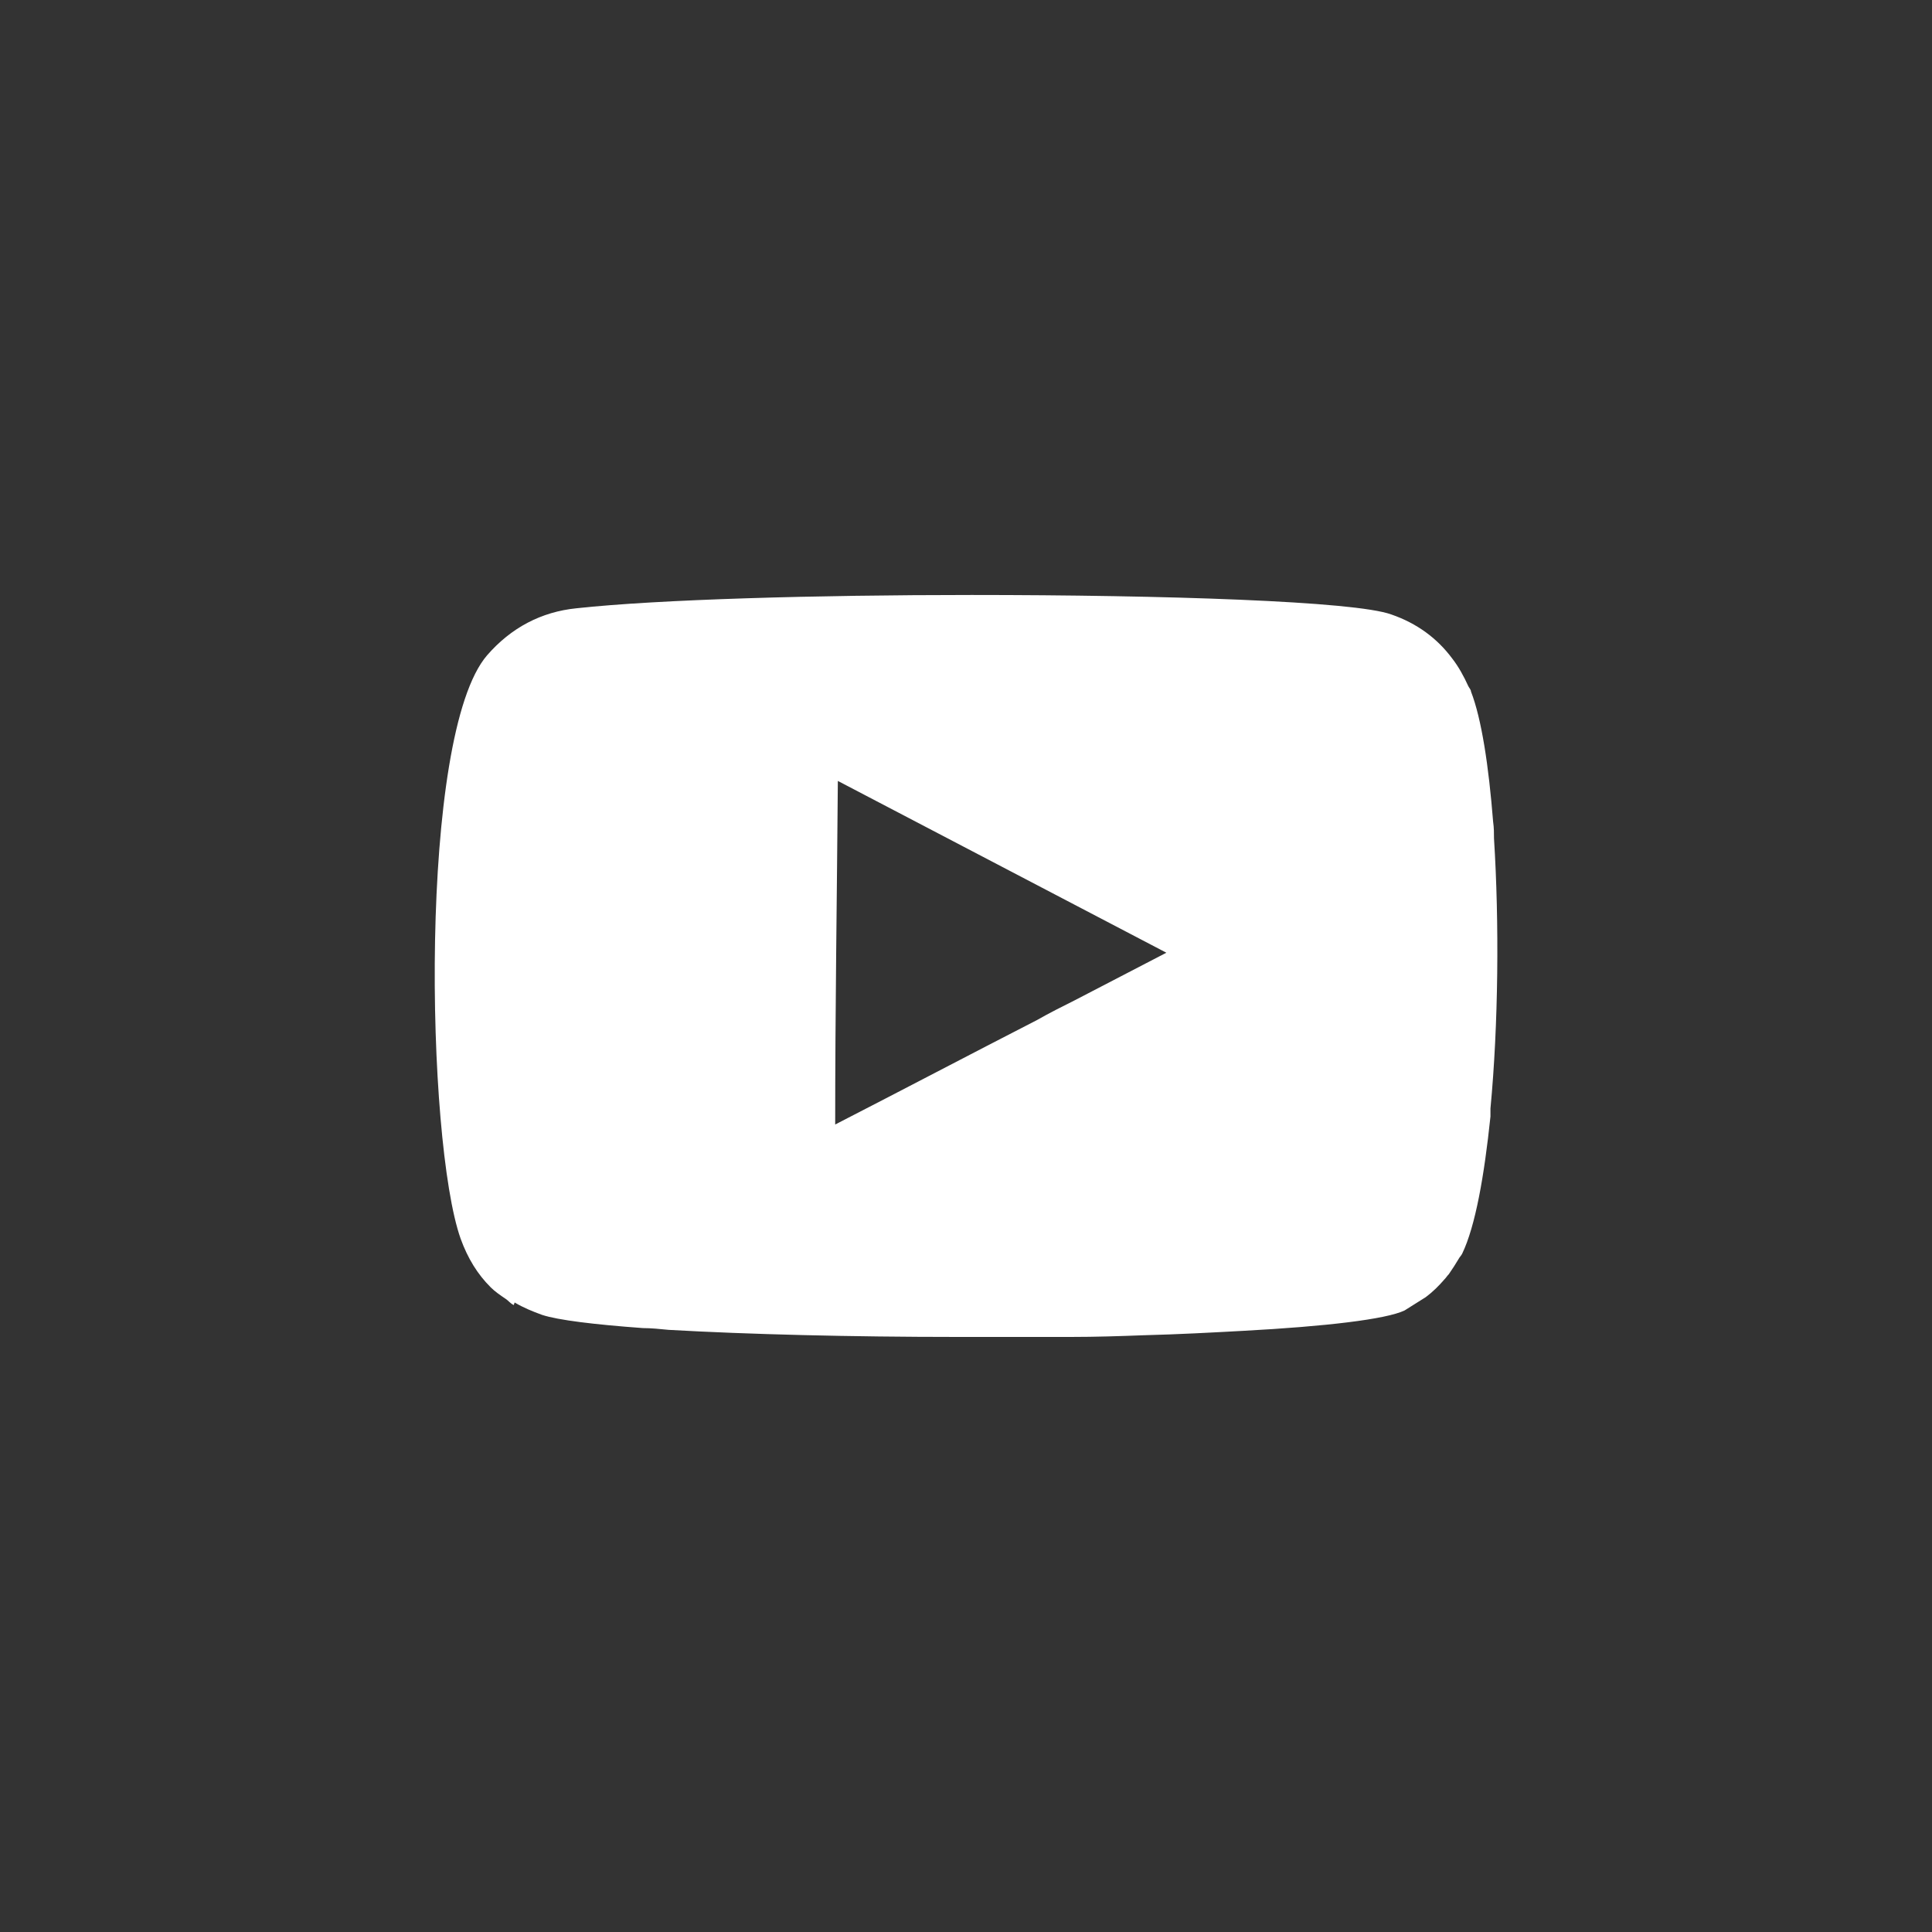 <svg xmlns="http://www.w3.org/2000/svg" width="24" height="24" viewBox="0 0 24 24" fill="none">
  <rect x="0" y="0" width="24" height="24" fill="#333333" stroke="none"/>
  <path d="M6.393 16.18C6.503 16.245 6.613 16.29 6.734 16.334C6.932 16.399 7.383 16.454 7.988 16.498C8.087 16.498 8.197 16.509 8.307 16.52C9.286 16.576 10.584 16.608 11.893 16.608C12.212 16.608 12.531 16.608 12.839 16.608C12.993 16.608 13.147 16.608 13.301 16.608C13.609 16.608 13.917 16.598 14.203 16.587C14.643 16.576 15.061 16.553 15.446 16.532C16.469 16.477 17.217 16.389 17.448 16.279C17.536 16.224 17.624 16.169 17.712 16.113C17.8 16.047 17.877 15.97 17.943 15.893C17.965 15.871 17.976 15.85 17.998 15.828C18.02 15.794 18.042 15.761 18.064 15.729C18.086 15.695 18.097 15.674 18.119 15.64C18.13 15.618 18.152 15.597 18.163 15.575C18.328 15.233 18.438 14.607 18.515 13.87C18.515 13.836 18.515 13.803 18.515 13.771C18.614 12.726 18.625 11.461 18.559 10.416C18.559 10.35 18.559 10.284 18.548 10.207C18.493 9.514 18.405 8.931 18.273 8.59C18.273 8.568 18.251 8.546 18.24 8.524C18.185 8.403 18.119 8.282 18.042 8.183C17.855 7.93 17.602 7.743 17.283 7.633C16.832 7.468 14.467 7.391 12.069 7.391C10.133 7.391 8.175 7.446 7.163 7.556C6.723 7.6 6.349 7.798 6.052 8.139C5.194 9.129 5.293 14.178 5.722 15.387C5.81 15.63 5.931 15.828 6.096 15.992C6.151 16.047 6.217 16.091 6.283 16.136C6.316 16.157 6.338 16.191 6.382 16.212L6.393 16.18ZM10.408 9.701C11.772 10.416 13.125 11.12 14.489 11.835C14.104 12.033 13.73 12.231 13.345 12.429C13.191 12.506 13.037 12.583 12.883 12.671C12.047 13.1 11.211 13.54 10.375 13.969C10.375 12.539 10.397 11.131 10.408 9.701Z" fill="white"/>
</svg>